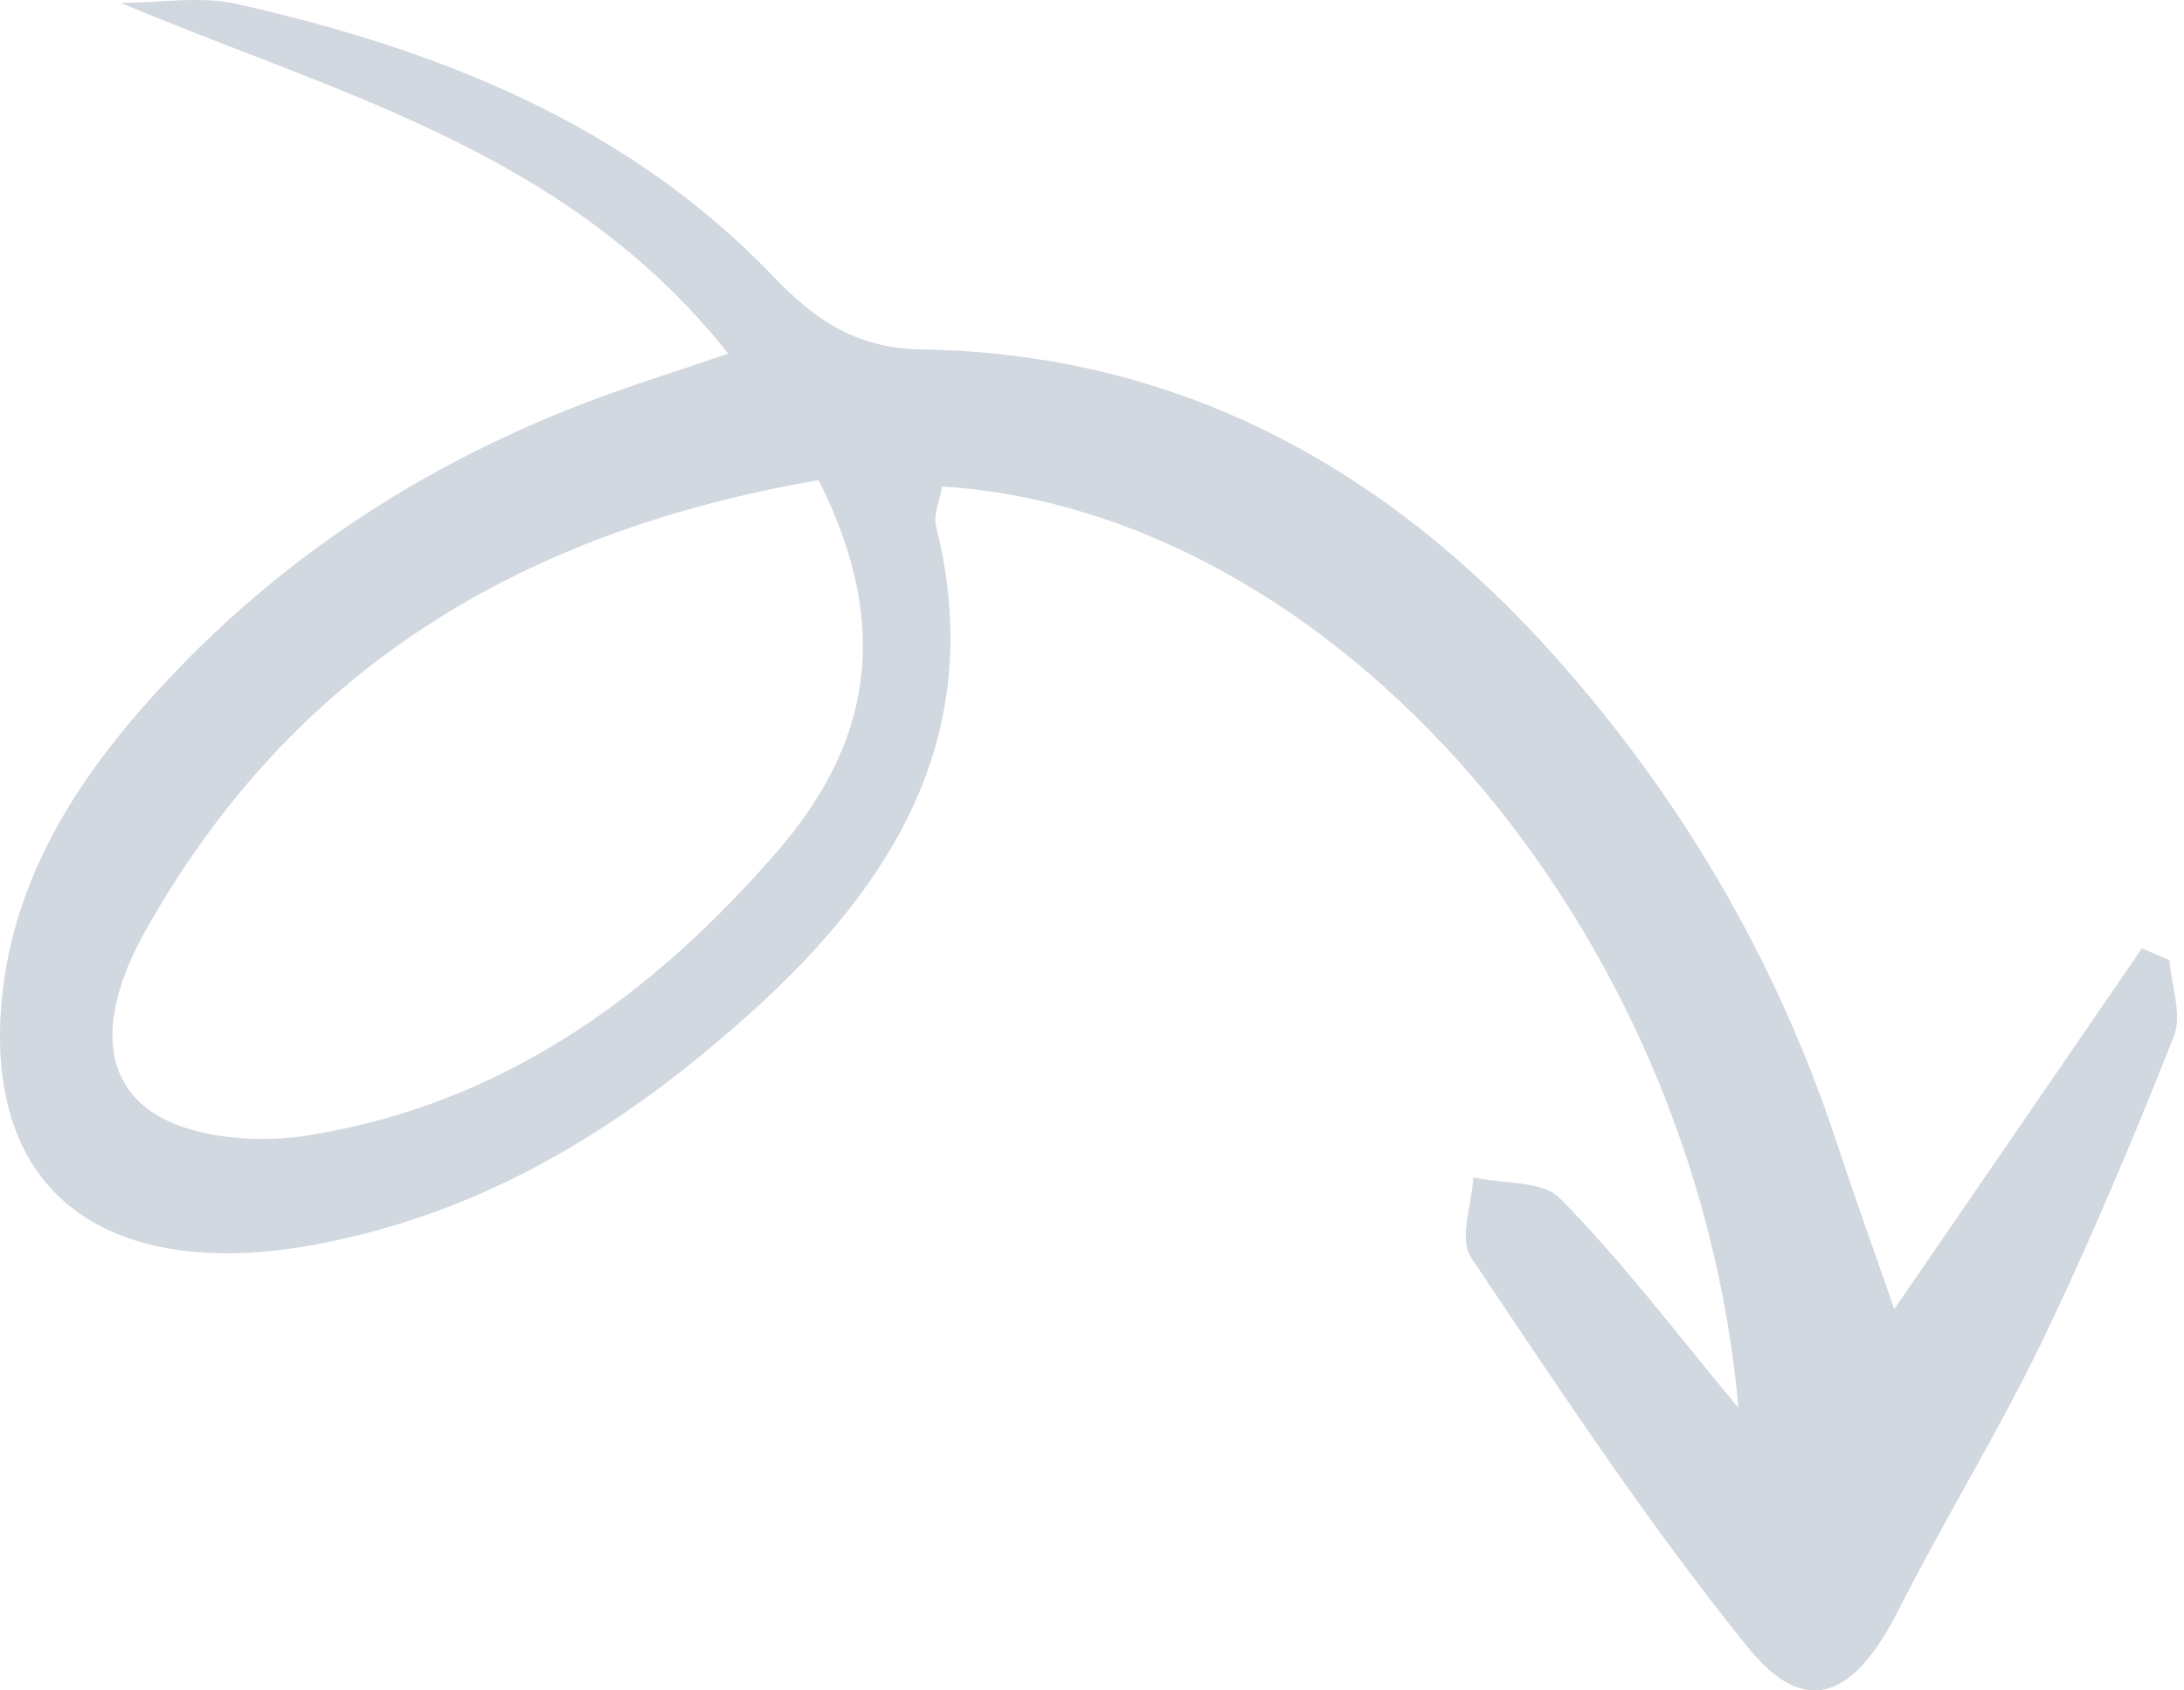 <svg width="155" height="120" viewBox="0 0 155 120" fill="none" xmlns="http://www.w3.org/2000/svg">
<path d="M123.378 99.941C120.313 65.588 94.595 36.272 66.863 34.536C66.713 35.479 66.22 36.508 66.434 37.365C70.099 52.002 63.477 62.738 53.211 71.953C45.195 79.154 36.301 84.961 25.693 87.619C22.714 88.369 19.606 88.926 16.563 88.969C4.84 89.119 -1.097 82.325 0.167 70.56C1.025 62.717 4.904 56.245 9.919 50.459C18.899 40.129 30 32.8 42.838 28.107C45.367 27.186 47.939 26.371 51.689 25.107C40.223 10.663 24.021 6.72 8.569 0.205C11.333 0.205 14.227 -0.309 16.863 0.291C31.136 3.527 44.488 8.777 54.882 19.621C57.84 22.707 60.755 24.743 65.448 24.807C83.729 25.107 98.474 33.25 110.433 46.687C119.456 56.824 126.164 68.353 130.407 81.275C131.458 84.468 132.593 87.619 134.437 92.933C140.952 83.461 146.481 75.382 152.01 67.324C152.653 67.603 153.318 67.881 153.961 68.16C154.111 69.982 154.882 72.039 154.282 73.56C151.389 80.889 148.324 88.154 144.917 95.248C141.788 101.72 137.994 107.87 134.737 114.299C131.543 120.599 128.114 121.971 124.042 116.935C116.948 108.149 110.69 98.655 104.389 89.247C103.532 87.961 104.454 85.497 104.561 83.59C106.661 84.04 109.469 83.804 110.712 85.068C115.041 89.44 118.727 94.348 123.378 99.941ZM58.097 34.086C37.008 37.708 20.699 47.523 10.283 66.146C8.054 70.132 6.49 75.403 10.24 78.532C12.855 80.718 17.934 81.211 21.642 80.632C35.487 78.511 46.288 70.732 55.247 60.338C61.569 52.987 63.477 44.758 58.097 34.086Z" fill="#D2D8DF"/>
</svg>
